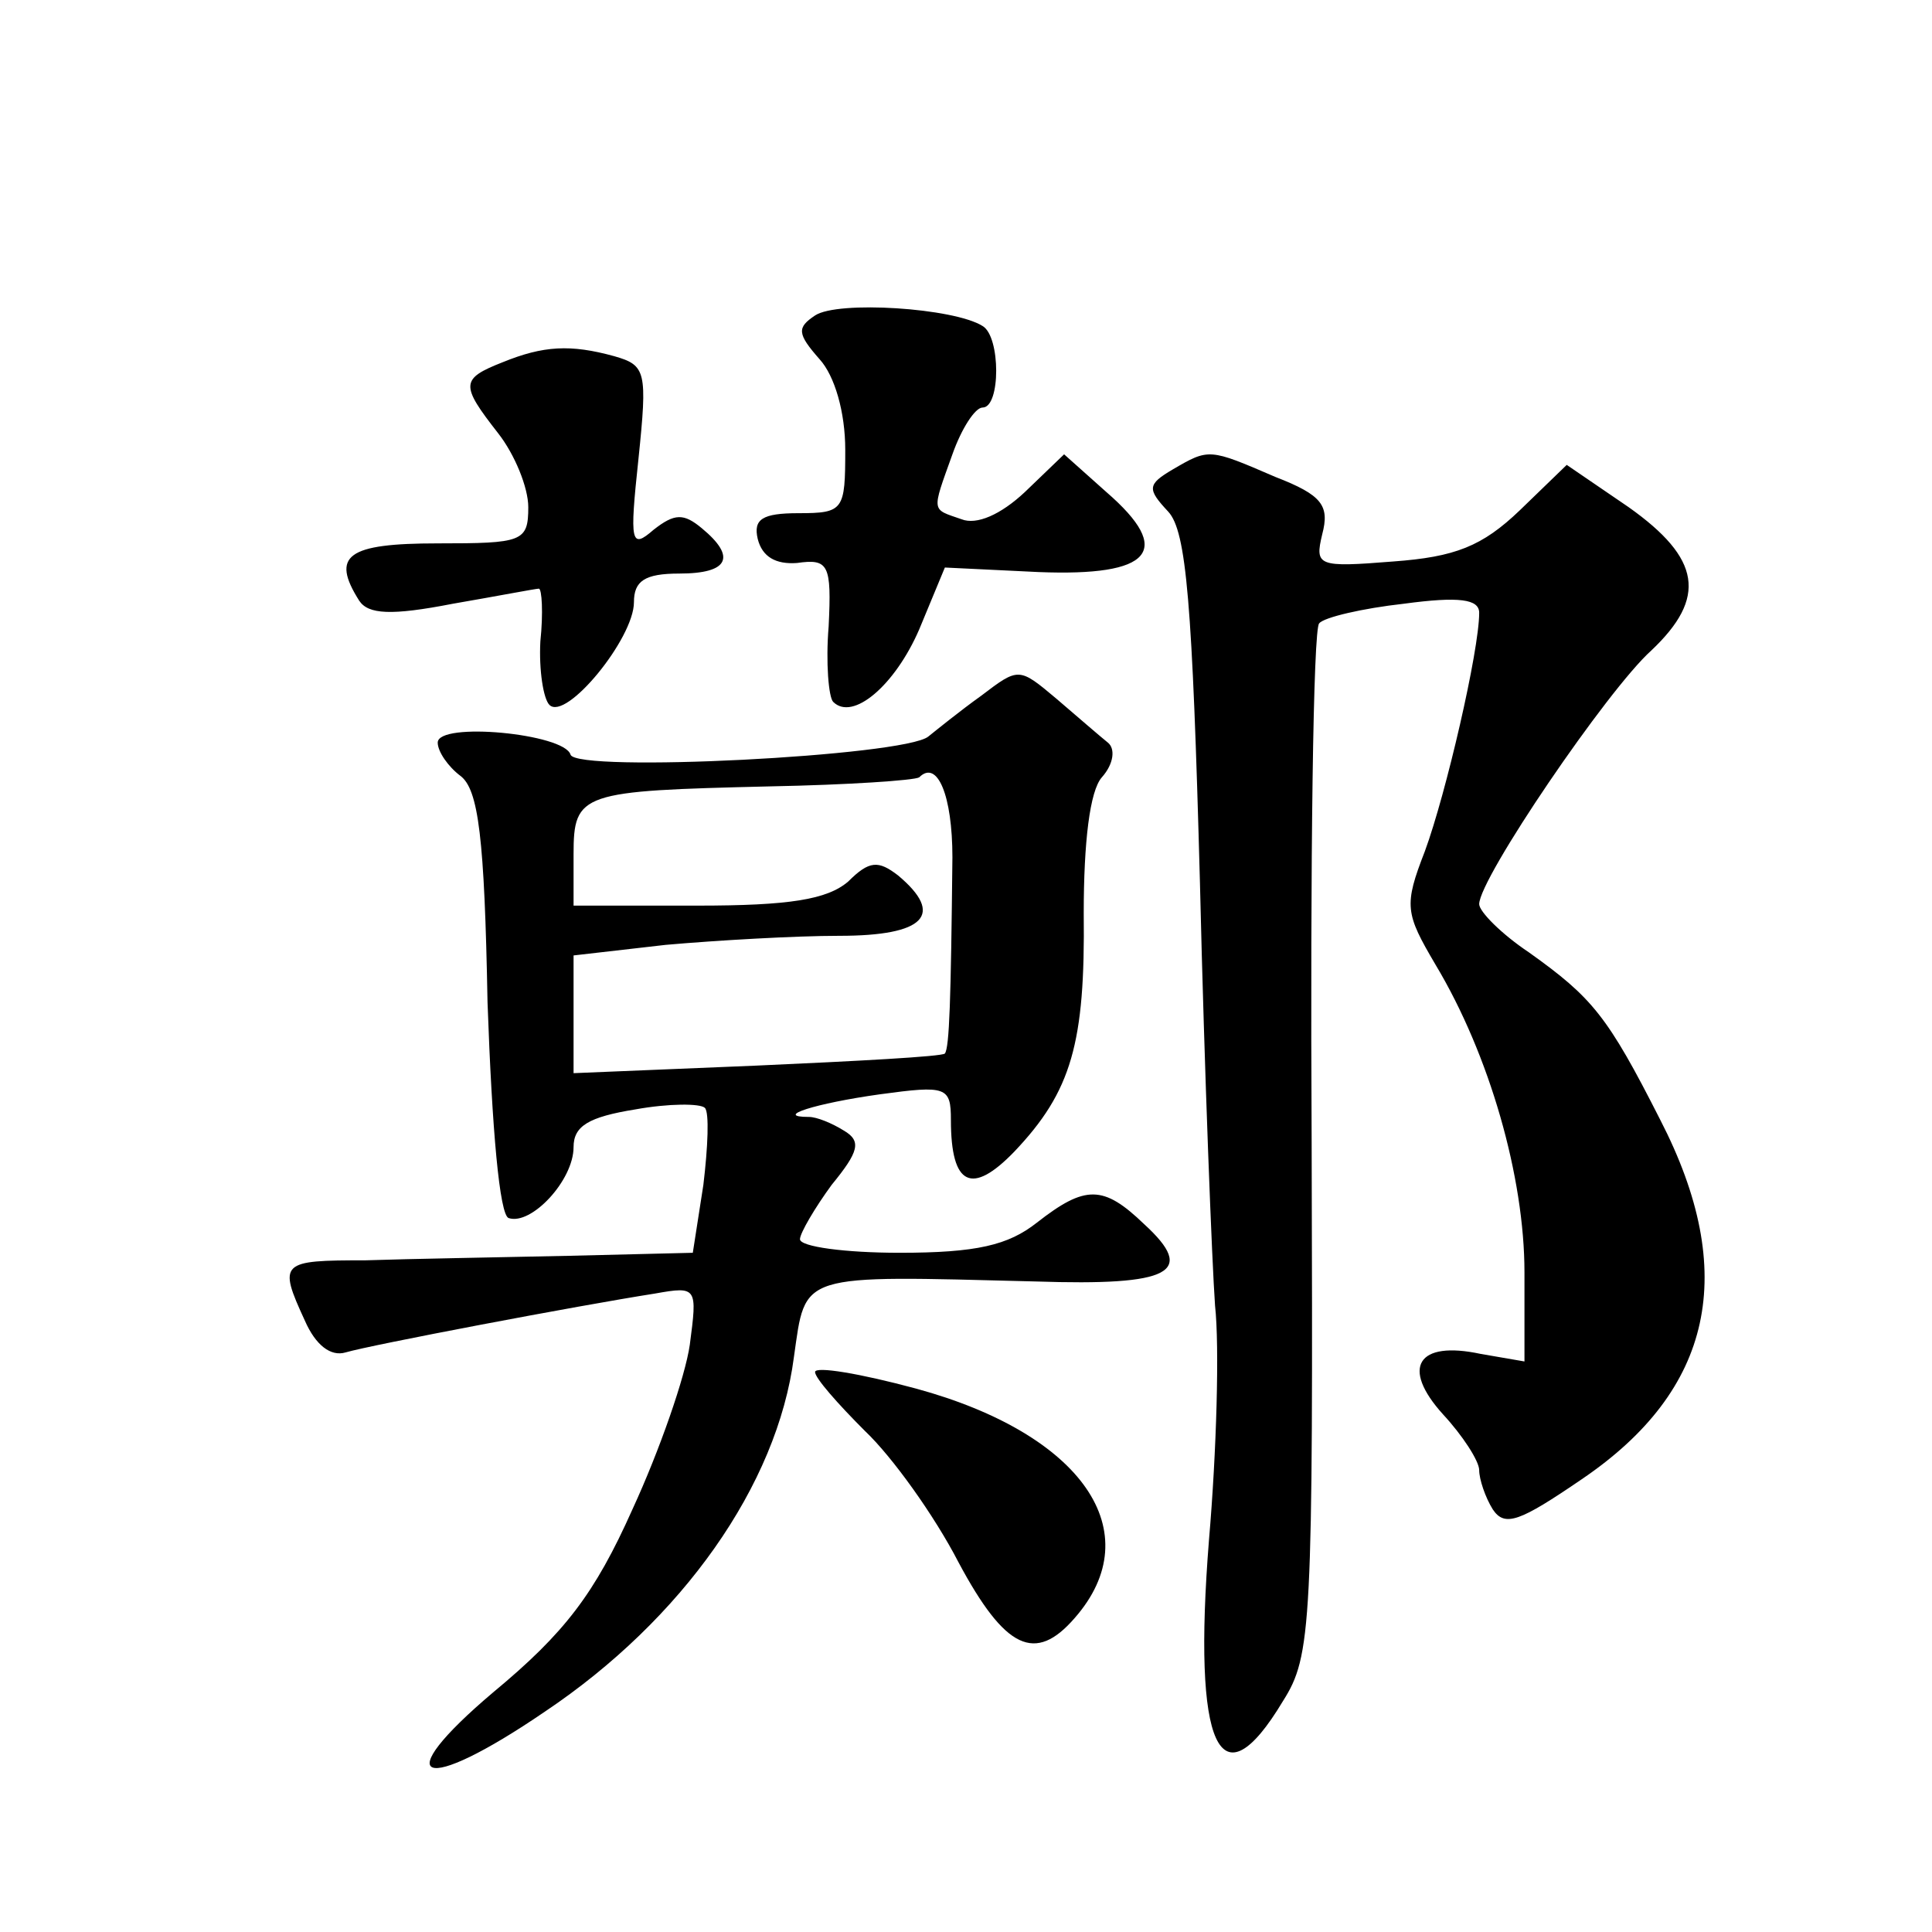 <?xml version="1.0" standalone="no"?>
<!DOCTYPE svg PUBLIC "-//W3C//DTD SVG 20010904//EN"
 "http://www.w3.org/TR/2001/REC-SVG-20010904/DTD/svg10.dtd">
<svg version="1.0" xmlns="http://www.w3.org/2000/svg"
 width="128pt" height="128pt" viewBox="0 0 128 128"
 preserveAspectRatio="xMidYMid meet">
<g transform="translate(0,128) scale(0.1,-0.1)"
fill="#0" stroke="none">
<path d="M540 1071 c-12 -8 -12 -12 3 -29 10 -11 17 -35 17 -60 0 -40 -1 -42 -31
-42 -24 0 -30 -4 -27 -17 3 -12 12 -17 26 -16 21 3 23 -1 21 -42 -2 -24 0 -47 3
-50 13 -13 41 11 57 48 l17 41 62 -3 c75 -3 90 14 45 53 l-28 25 -26 -25 c-16 -15
-32 -22 -42 -18 -20 7 -20 4 -6 43 6 17 15 31 20 31 12 0 12 47 0 54 -19 12 -96
17 -111 7z M333 1040 c-28 -11 -28 -15 -3 -47 11 -14 20 -36 20 -49 0 -23 -4 -24
-60 -24 -60 0 -71 -8 -52 -38 6 -9 21 -10 62 -2 29 5 55 10 57 10 2 0 3 -16 1 -35
-1 -19 2 -38 6 -42 11 -11 56 44 56 68 0 14 7 19 30 19 33 0 38 11 15 30 -12 10
-18 10 -32 -1 -15 -13 -16 -9 -10 47 6 58 5 62 -16 68 -29 8 -47 7 -74 -4z M777
969 c-17 -10 -17 -13 -3 -28 12 -13 16 -60 21 -246 3 -127 8 -252 10 -280 3 -27
1 -97 -4 -155 -11 -138 7 -177 49 -107 19 30 20 49 19 370 -1 186 1 341 5 344 3
4 29 10 56 13 37 5 50 3 50 -6 0 -25 -22 -120 -36 -158 -14 -36 -13 -41 7 -75 36
-60 59 -141 59 -204 l0 -59 -29 5 c-42 9 -53 -9 -25 -40 13 -14 24 -31 24 -37 0
-6 4 -18 9 -26 8 -12 18 -8 59 20 87 59 104 137 52 238 -35 69 -45 81 -87 111 -18
12 -33 27 -33 32 0 17 85 142 114 168 37 35 33 61 -15 95 l-41 28 -31 -30 c-25
-24 -43 -31 -84 -34 -50 -4 -52 -3 -47 18 5 19 0 26 -31 38 -44 19 -44 19 -68 5z
M650 819 c-14 -10 -30 -23 -35 -27 -16 -13 -233 -24 -237 -12 -4 14 -88 22 -88
8 0 -6 7 -16 15 -22 12 -9 16 -41 18 -150 3 -85 8 -141 14 -143 15 -5 43 25 43
47 0 14 10 20 41 25 22 4 43 4 46 1 3 -3 2 -26 -1 -51 l-7 -45 -82 -2 c-45 -1 -106
-2 -135 -3 -56 0 -58 -1 -40 -40 7 -16 17 -24 27 -21 17 5 154 31 205 39 28 5 28
4 23 -34 -3 -21 -20 -70 -38 -109 -25 -56 -45 -82 -92 -121 -71 -60 -48 -69 34
-13 91 61 154 150 165 235 8 56 2 54 160 50 90 -3 107 6 72 38 -27 26 -39 26 -71
1 -19 -15 -40 -20 -91 -20 -36 0 -66 4 -66 9 0 4 10 21 21 36 18 22 20 29 8 36
-8 5 -18 9 -23 9 -24 0 4 9 47 15 44 6 47 5 47 -17 0 -44 14 -50 42 -21 38 40 47
72 46 158 0 47 4 81 12 90 8 9 9 19 4 23 -5 4 -20 17 -34 29 -25 21 -25 21 -50
2z m-19 -107 c-1 -95 -2 -126 -5 -130 -2 -2 -58 -5 -125 -8 l-121 -5 0 39 0 39
61 7 c34 3 86 6 115 6 57 0 70 14 39 40 -13 10 -19 10 -33 -4 -14 -12 -39 -16 -100
-16 l-82 0 0 34 c0 41 5 42 130 45 52 1 96 4 99 6 12 12 22 -12 22 -53z M540 371
c0 -4 15 -21 33 -39 18 -17 46 -56 62 -87 31 -58 51 -67 77 -37 50 57 5 122 -105
152 -37 10 -67 15 -67 11z"/>
</g>
</svg>
